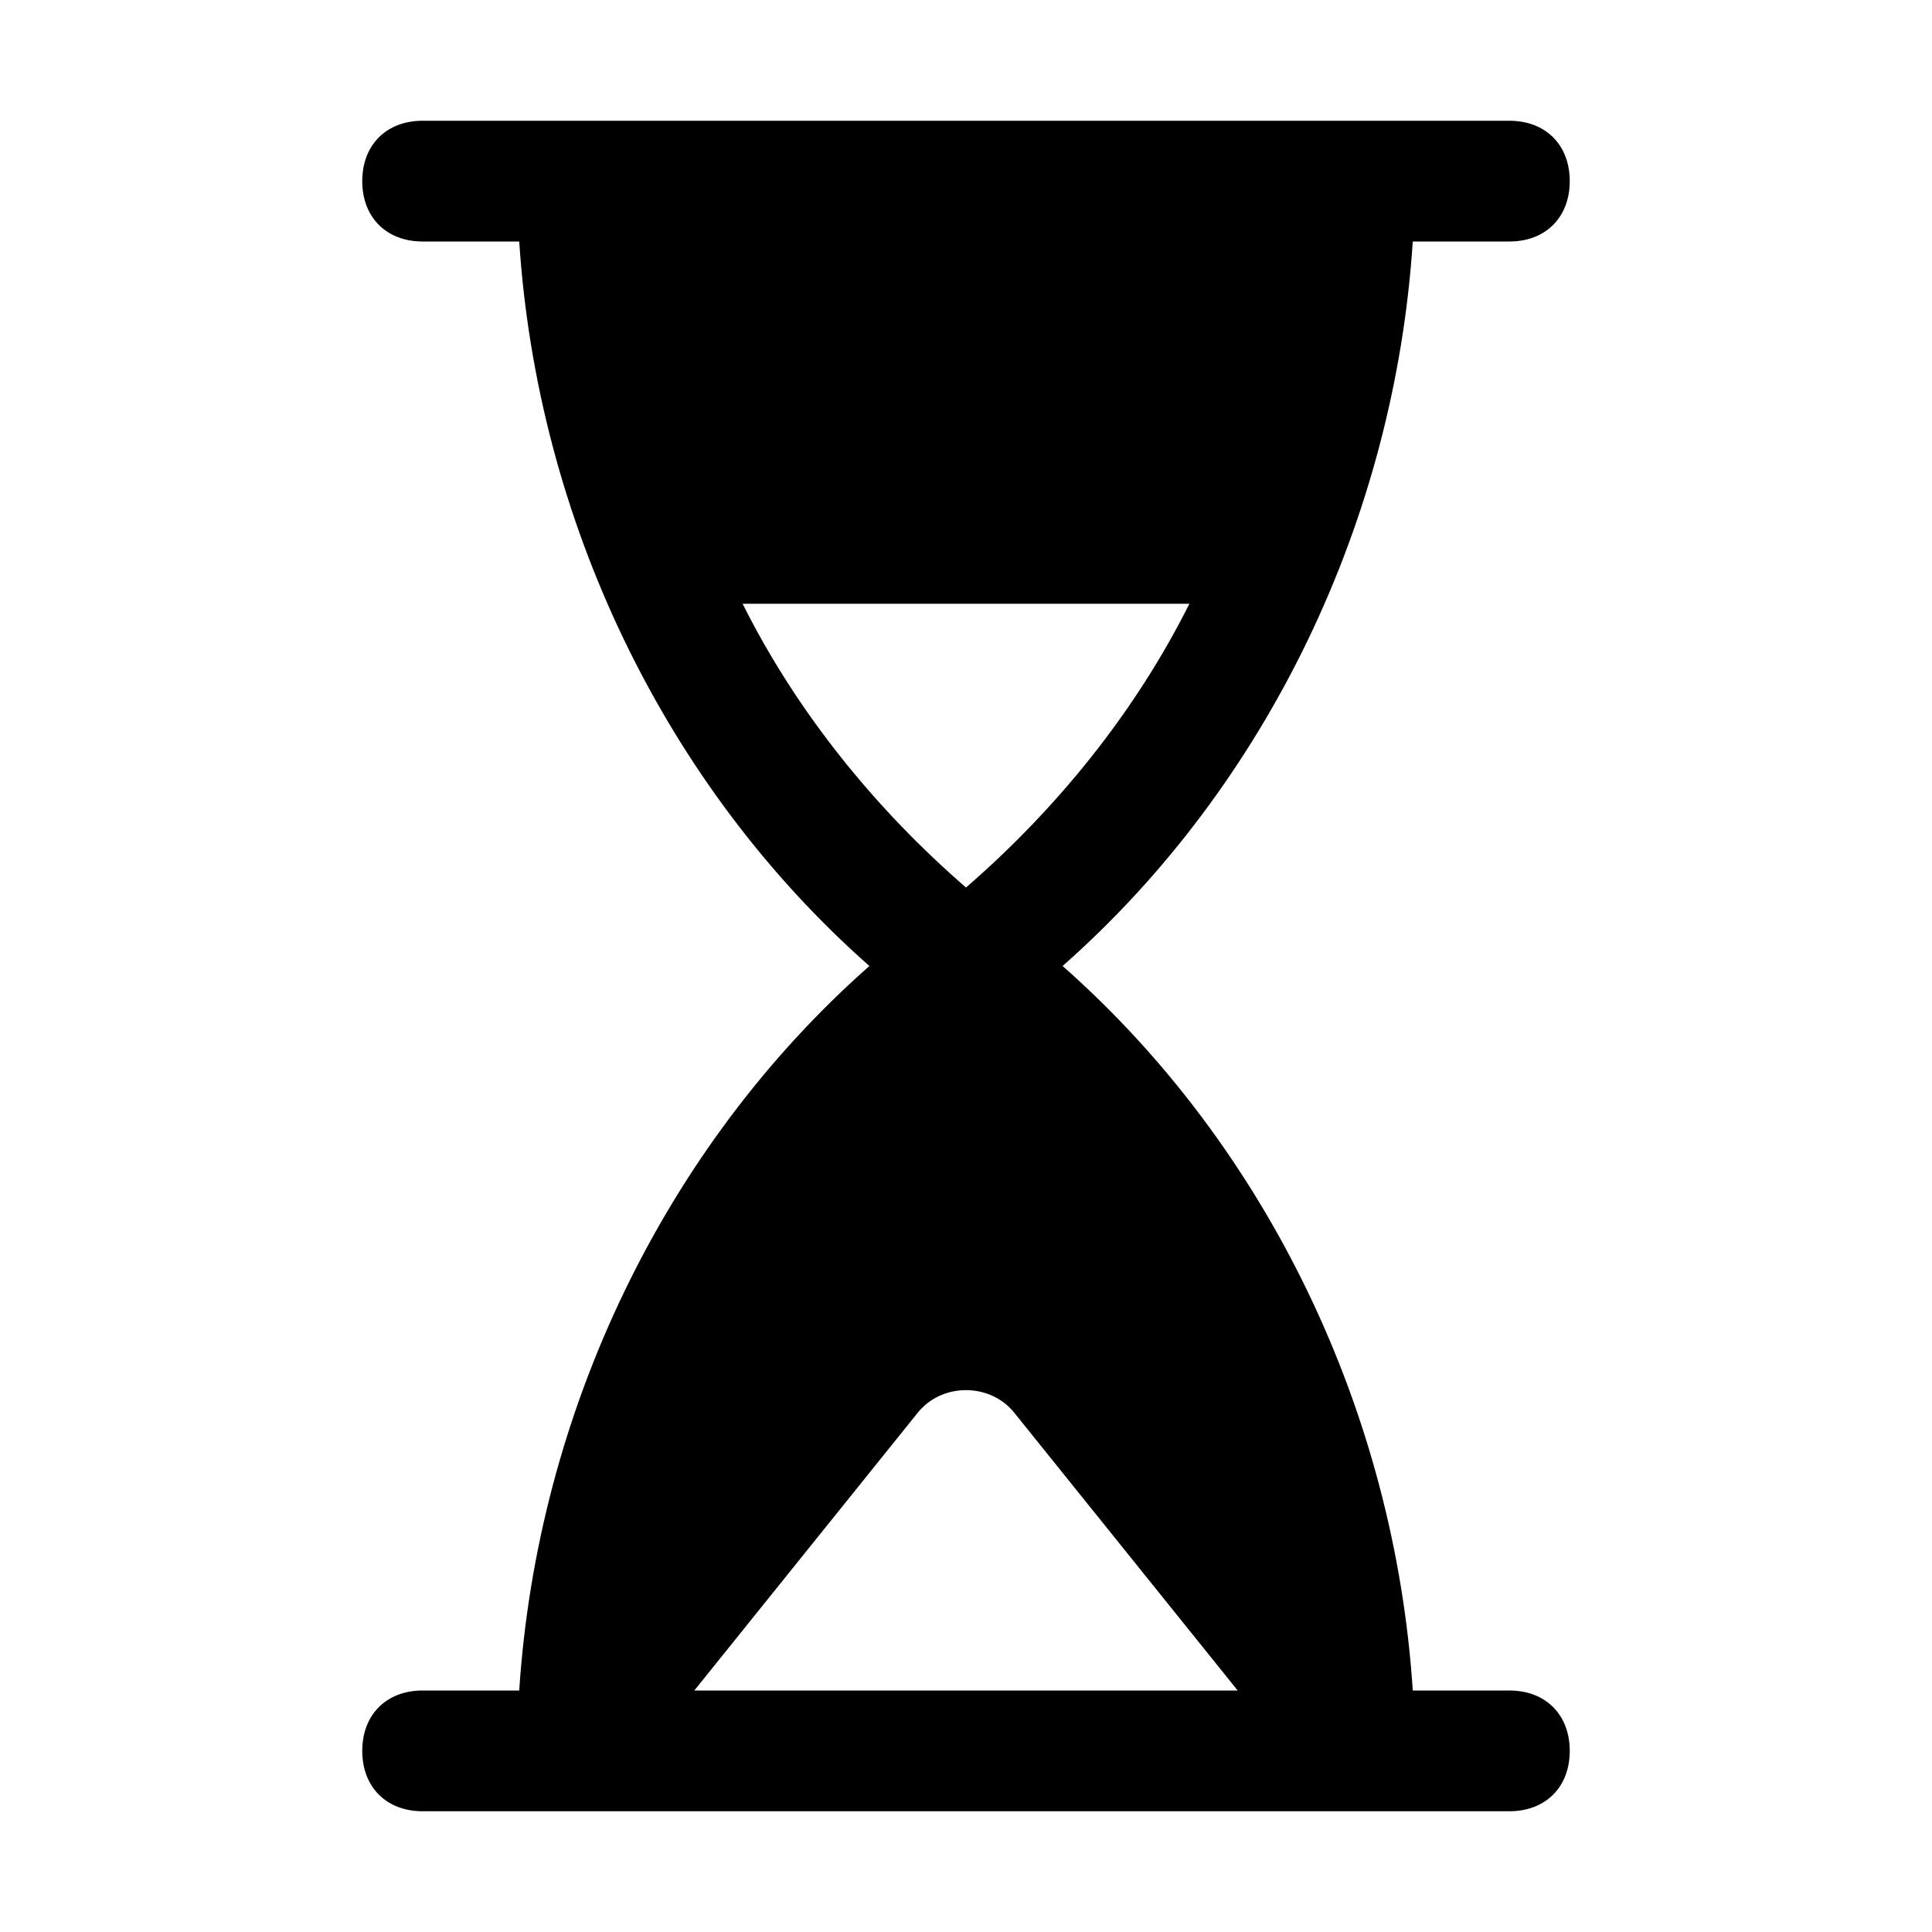 <?xml version="1.0" encoding="utf-8"?>
<svg version="1.1" id="Icons" xmlns="http://www.w3.org/2000/svg" xmlns:xlink="http://www.w3.org/1999/xlink" 
	 viewBox="0 0 32 32" xml:space="preserve">
<style type="text/css">
	.st0{fill:none;stroke:#000000;stroke-width:2;stroke-linecap:round;stroke-linejoin:round;stroke-miterlimit:10;}
</style>
<path d="M25,28h-1.6c-0.3-4.6-2.4-9-5.8-12c3.4-3,5.5-7.4,5.8-12H25c0.6,0,1-0.4,1-1s-0.4-1-1-1H7C6.4,2,6,2.4,6,3s0.4,1,1,1h1.6
	c0.3,4.6,2.4,9,5.8,12c-3.4,3-5.5,7.4-5.8,12H7c-0.6,0-1,0.4-1,1s0.4,1,1,1h18c0.6,0,1-0.4,1-1S25.6,28,25,28z M12.3,10h7.4
	c-0.9,1.8-2.2,3.4-3.7,4.7C14.5,13.4,13.2,11.8,12.3,10z M11.5,28l3.7-4.6c0.4-0.5,1.2-0.5,1.6,0l3.7,4.6H11.5z"/>
</svg>